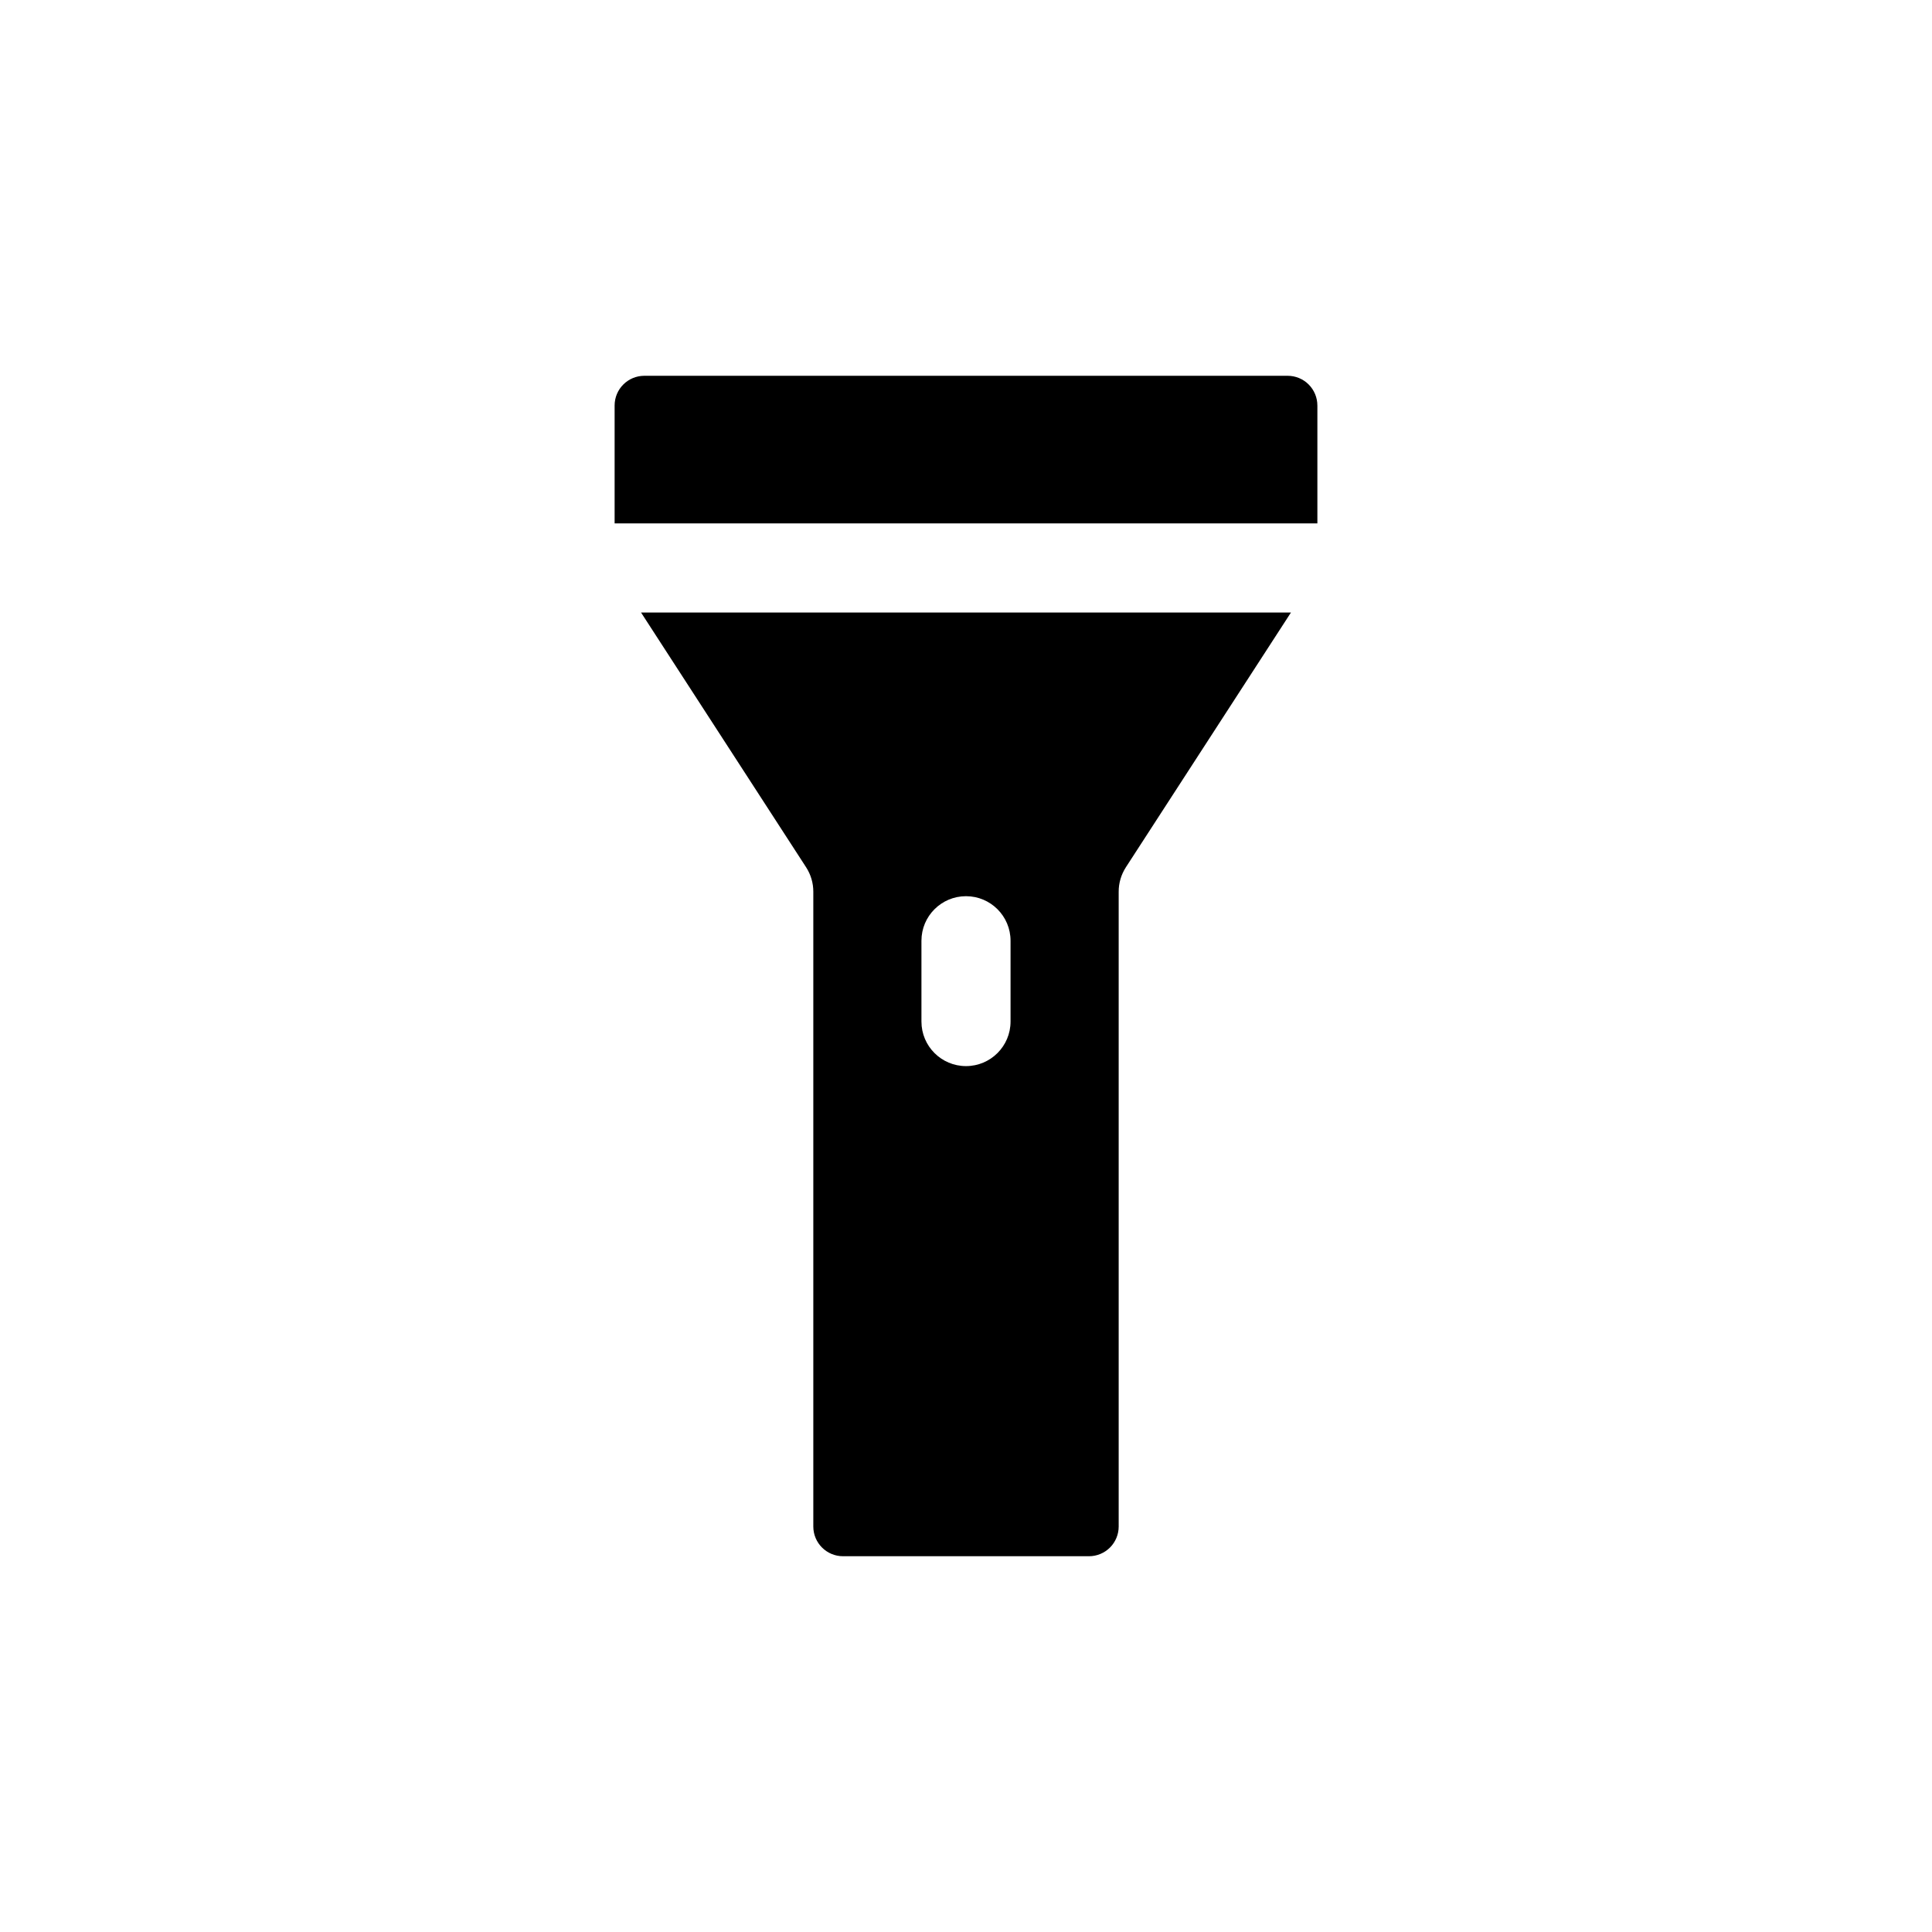 <?xml version="1.0" encoding="UTF-8"?>
<!-- Uploaded to: SVG Repo, www.svgrepo.com, Generator: SVG Repo Mixer Tools -->
<svg fill="#000000" width="800px" height="800px" version="1.1" viewBox="144 144 512 512" xmlns="http://www.w3.org/2000/svg">
 <path d="m493.12 251.46v31.246h-186.24v-31.246c0-4.348 3.527-7.871 7.875-7.871h170.49c2.086 0 4.09 0.828 5.566 2.305 1.477 1.477 2.305 3.481 2.305 5.566zm-179.24 54.859h172.24l-43.77 67.543h0.004c-1.242 1.926-1.898 4.168-1.891 6.457v168.23-0.004c0 2.09-0.828 4.09-2.305 5.566s-3.481 2.305-5.566 2.305h-65.18c-4.348 0-7.875-3.523-7.875-7.871v-168.22c0.008-2.289-0.648-4.531-1.887-6.457zm74.312 108.4c0 6.523 5.285 11.809 11.809 11.809 6.519 0 11.805-5.285 11.805-11.809v-21.41c0-6.523-5.285-11.809-11.805-11.809-6.523 0-11.809 5.285-11.809 11.809z"/>
</svg>